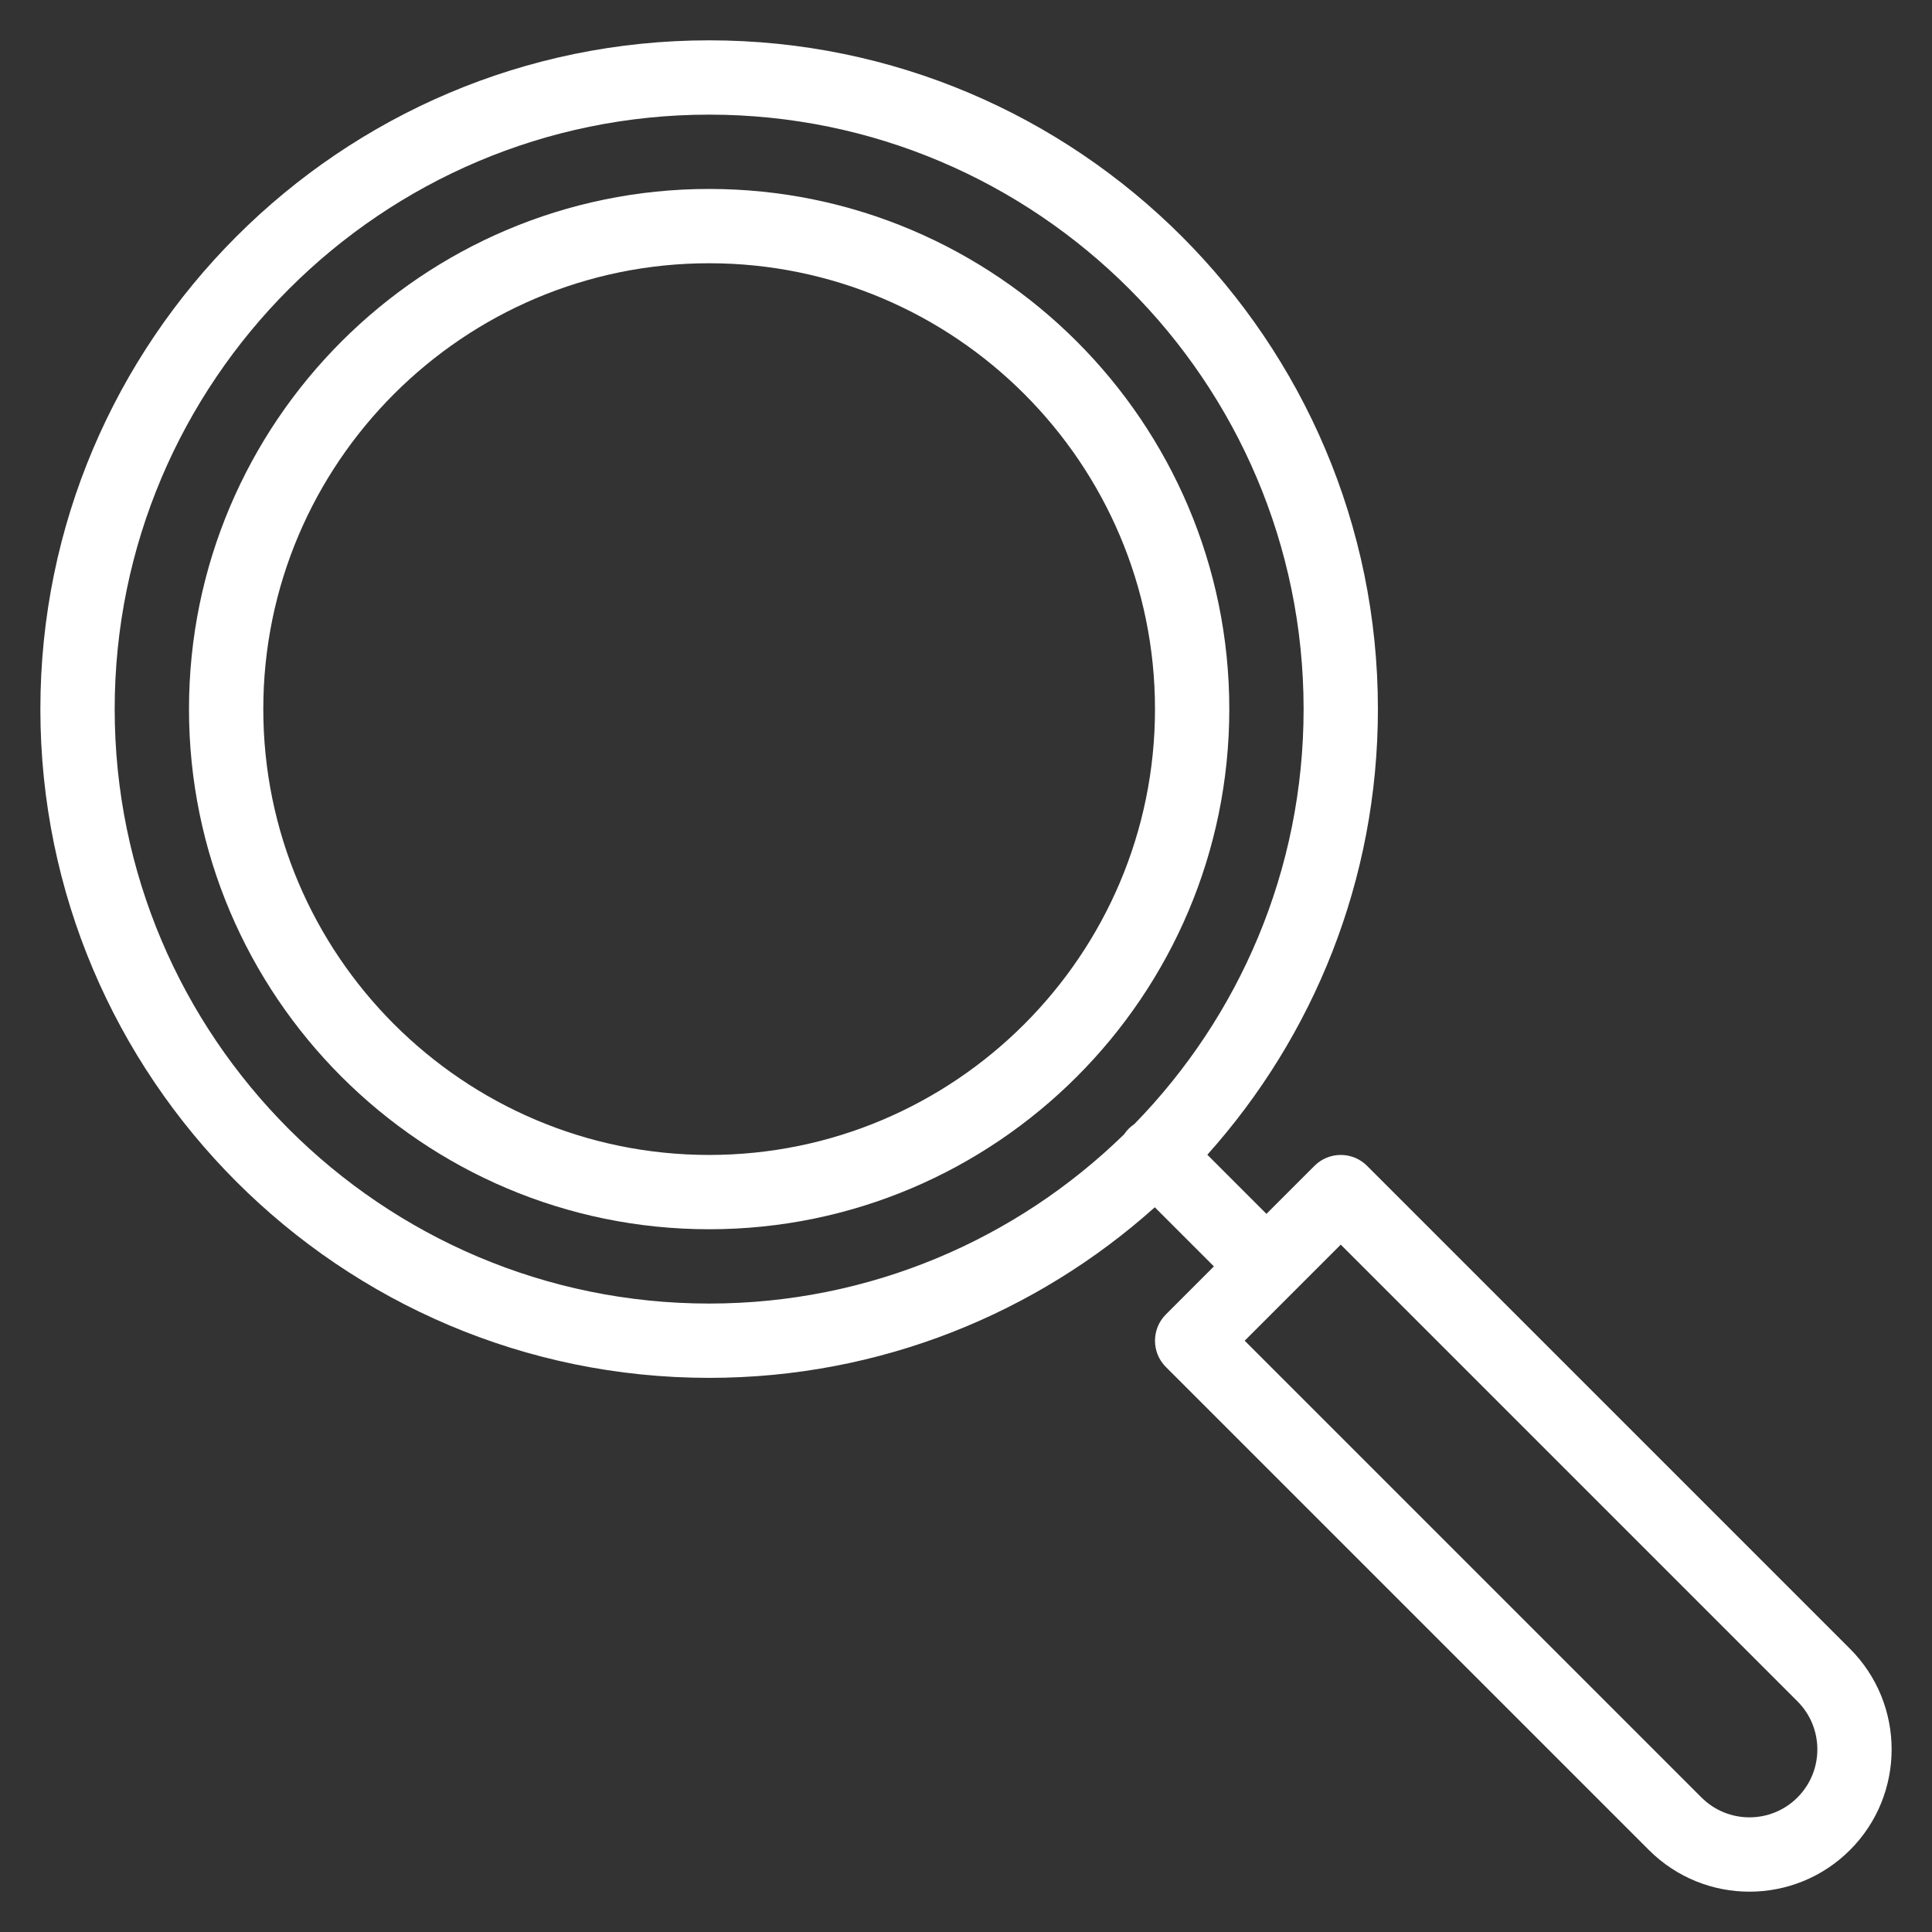 <?xml version="1.0" encoding="UTF-8"?> <svg xmlns="http://www.w3.org/2000/svg" width="512" height="512" viewBox="0 0 512 512" fill="none"><rect x="0" y="0" width="512" height="512" fill="#333333" stroke="none"/> <path d="M325.777 187.918C325.777 111.909 263.939 50.072 187.931 50.072C111.923 50.072 50.085 111.909 50.085 187.918C50.085 263.926 111.923 325.764 187.931 325.764C263.939 325.764 325.777 263.926 325.777 187.918V187.918ZM187.931 306.072C122.781 306.072 69.777 253.069 69.777 187.918C69.777 122.768 122.781 69.764 187.931 69.764C253.081 69.764 306.085 122.768 306.085 187.918C306.085 253.068 253.081 306.072 187.931 306.072Z" fill="white"></path> <path d="M490.278 436.955L362.278 308.955C358.432 305.111 352.199 305.111 348.352 308.955L335.622 321.685L319.955 306.017C348.048 274.646 365.161 233.245 365.161 187.918C365.161 90.193 285.655 10.687 187.93 10.687C90.205 10.687 10.699 90.193 10.699 187.918C10.699 285.643 90.205 365.149 187.93 365.149C233.258 365.149 274.658 348.036 306.031 319.943L321.698 335.61L308.968 348.34C305.123 352.185 305.123 358.42 308.968 362.266L436.968 490.266C451.701 504.996 475.543 504.998 490.278 490.266C504.975 475.566 504.975 451.652 490.278 436.955V436.955ZM30.392 187.918C30.392 101.051 101.064 30.379 187.931 30.379C274.799 30.379 345.469 101.051 345.469 187.918C345.469 230.655 328.355 269.465 300.63 297.875C299.572 298.582 298.639 299.49 297.887 300.619C269.477 328.343 230.667 345.456 187.931 345.456C101.064 345.456 30.392 274.784 30.392 187.918V187.918ZM476.353 476.339C469.32 483.374 457.929 483.376 450.894 476.339L329.855 355.301C338.554 346.602 345.725 339.43 355.316 329.841L476.353 450.88C483.373 457.899 483.373 469.32 476.353 476.339V476.339Z" fill="white"></path> </svg> 